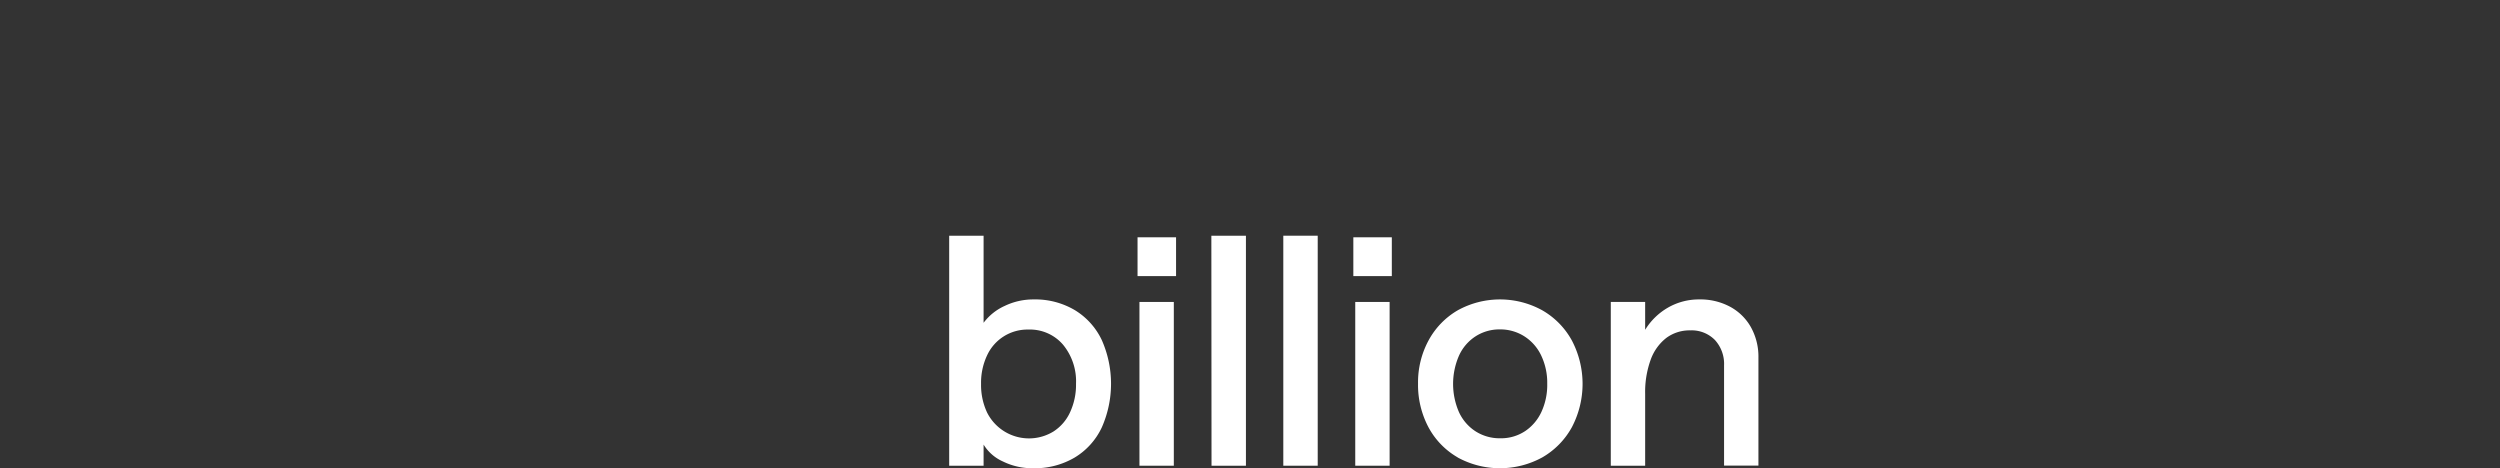 <svg id="图层_1" data-name="图层 1" xmlns="http://www.w3.org/2000/svg" viewBox="0 0 614 115"><rect x="0" y="0" width="614" height="115" fill="#333333" stroke="none"/><defs><style>.cls-1{fill:#fff;}</style></defs><path class="cls-1" d="M246.3,113.33a10.61,10.61,0,0,1-4.73-4.14v5.19h-8.45V57.89h8.45V79.28a13.34,13.34,0,0,1,5.19-4.15,16.16,16.16,0,0,1,7.05-1.59A19.09,19.09,0,0,1,264,76.18a17.21,17.21,0,0,1,6.59,7.32,26.48,26.48,0,0,1,0,21.5,17.1,17.1,0,0,1-6.63,7.36A19.28,19.28,0,0,1,253.73,115,16.39,16.39,0,0,1,246.3,113.33ZM258.69,106a11.08,11.08,0,0,0,4.11-4.73,16,16,0,0,0,1.47-7,14.14,14.14,0,0,0-3.21-9.64,10.71,10.71,0,0,0-8.49-3.69,10.9,10.9,0,0,0-10.15,6.36,15.74,15.74,0,0,0-1.47,7,15.91,15.91,0,0,0,1.47,7A11.51,11.51,0,0,0,258.69,106Z"/><path class="cls-1" d="M279.38,58.28h9.46v9.53h-9.46Zm.47,15.88h8.44v40.22h-8.44Z"/><path class="cls-1" d="M297.51,57.89H306v56.49h-8.45Z"/><path class="cls-1" d="M315.18,57.89h8.45v56.49h-8.45Z"/><path class="cls-1" d="M332.38,58.28h9.45v9.53h-9.45Zm.47,15.88h8.44v40.22h-8.44Z"/><path class="cls-1" d="M358,112.33a18.76,18.76,0,0,1-7.17-7.4,22.18,22.18,0,0,1-2.56-10.7,21.65,21.65,0,0,1,2.6-10.65A19,19,0,0,1,358,76.22a21.52,21.52,0,0,1,20.8,0,19.17,19.17,0,0,1,7.25,7.4,22.9,22.9,0,0,1,0,21.31,19.24,19.24,0,0,1-7.25,7.4,21.67,21.67,0,0,1-20.84,0Zm16.5-6.4a11.47,11.47,0,0,0,4.07-4.76A15.82,15.82,0,0,0,380,94.23a15.54,15.54,0,0,0-1.47-6.89,11.3,11.3,0,0,0-4.14-4.73,11,11,0,0,0-6-1.71,10.83,10.83,0,0,0-6,1.71,11.05,11.05,0,0,0-4.07,4.76,17.35,17.35,0,0,0,0,13.84,11.12,11.12,0,0,0,4.07,4.72,11,11,0,0,0,6.12,1.71A10.65,10.65,0,0,0,374.49,105.93Z"/><path class="cls-1" d="M395.61,74.16h8.44V81a15.87,15.87,0,0,1,5.62-5.46,15.21,15.21,0,0,1,7.71-2,15.4,15.4,0,0,1,7.52,1.79,12.87,12.87,0,0,1,5.11,5,14.9,14.9,0,0,1,1.86,7.52v26.5h-8.44V89.74a8.69,8.69,0,0,0-2.25-6.24,8,8,0,0,0-6.05-2.36A9.56,9.56,0,0,0,409.24,83a11.82,11.82,0,0,0-3.83,5.34,23.23,23.23,0,0,0-1.36,8.37v17.67h-8.44Z"/></svg>